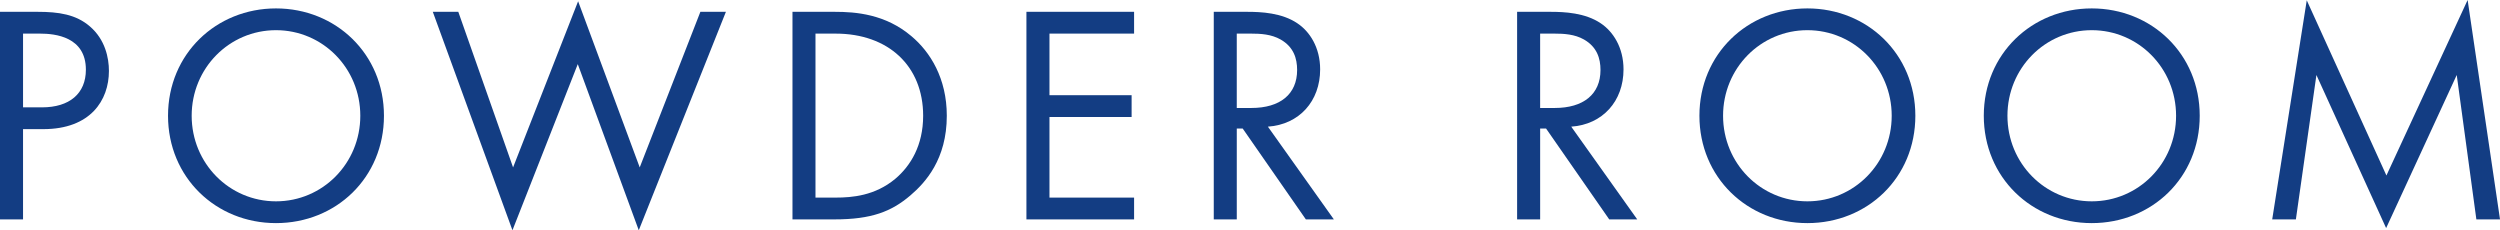 <?xml version="1.0" encoding="UTF-8"?><svg id="_レイヤー_2" xmlns="http://www.w3.org/2000/svg" width="192.842" height="17.762" viewBox="0 0 192.842 17.762"><defs><style>.cls-1{fill:#133d83;}</style></defs><g id="_レイヤ_x2212__1"><path class="cls-1" d="M2.904.912c1.609,0,2.953.192,4.033,1.129,1.176,1.008,1.465,2.424,1.465,3.432,0,2.257-1.418,4.488-5.064,4.488h-1.561v6.961H0V.912h2.904ZM1.777,8.281h1.463c2.113,0,3.385-1.057,3.385-2.904,0-2.544-2.375-2.784-3.527-2.784h-1.32v5.688Z"/><path class="cls-1" d="M12.961,8.929c0-4.776,3.721-8.28,8.328-8.28s8.328,3.504,8.328,8.28-3.695,8.281-8.328,8.281-8.328-3.528-8.328-8.281ZM14.785,8.929c0,3.673,2.904,6.601,6.504,6.601s6.504-2.928,6.504-6.601-2.904-6.601-6.504-6.601-6.504,2.929-6.504,6.601Z"/><path class="cls-1" d="M35.352.912l4.225,12.001L44.594.097l4.752,12.816L54.025.912h1.969l-6.721,16.85-4.705-12.816-5.039,12.816L33.385.912h1.967Z"/><path class="cls-1" d="M61.129.912h3.264c1.607,0,3.889.168,5.904,1.872,1.465,1.225,2.736,3.265,2.736,6.145,0,3.36-1.656,5.161-2.809,6.145-1.463,1.249-3,1.849-5.855,1.849h-3.24V.912ZM62.904,15.242h1.561c1.271,0,3.023-.145,4.584-1.44,1.199-1.008,2.16-2.593,2.16-4.873,0-3.84-2.688-6.336-6.744-6.336h-1.561v12.649Z"/><path class="cls-1" d="M87.48,2.593h-6.527v4.752h6.336v1.681h-6.336v6.217h6.527v1.68h-8.305V.912h8.305v1.681Z"/><path class="cls-1" d="M96.193.912c1.08,0,2.688.072,3.887.889.938.624,1.752,1.848,1.752,3.552,0,2.448-1.607,4.249-4.031,4.417l5.088,7.152h-2.16l-4.873-7.009h-.455v7.009h-1.775V.912h2.568ZM95.4,8.329h1.129c2.207,0,3.527-1.056,3.527-2.929,0-.888-.264-1.775-1.271-2.352-.721-.408-1.537-.456-2.305-.456h-1.08v5.736Z"/><path class="cls-1" d="M119.592.912c1.08,0,2.688.072,3.889.889.936.624,1.752,1.848,1.752,3.552,0,2.448-1.607,4.249-4.033,4.417l5.09,7.152h-2.16l-4.873-7.009h-.455v7.009h-1.777V.912h2.568ZM118.801,8.329h1.127c2.209,0,3.529-1.056,3.529-2.929,0-.888-.266-1.775-1.273-2.352-.719-.408-1.535-.456-2.303-.456h-1.08v5.736Z"/><path class="cls-1" d="M131.088,8.929c0-4.776,3.721-8.28,8.328-8.28s8.328,3.504,8.328,8.28-3.695,8.281-8.328,8.281-8.328-3.528-8.328-8.281ZM132.912,8.929c0,3.673,2.904,6.601,6.504,6.601s6.504-2.928,6.504-6.601-2.904-6.601-6.504-6.601-6.504,2.929-6.504,6.601Z"/><path class="cls-1" d="M153.023,8.929c0-4.776,3.721-8.28,8.328-8.28s8.328,3.504,8.328,8.28-3.695,8.281-8.328,8.281-8.328-3.528-8.328-8.281ZM154.848,8.929c0,3.673,2.904,6.601,6.504,6.601s6.504-2.928,6.504-6.601-2.904-6.601-6.504-6.601-6.504,2.929-6.504,6.601Z"/><path class="cls-1" d="M175.271,16.922L177.936.024l6.145,13.513,6.264-13.537,2.498,16.922h-1.824l-1.514-11.137-5.447,11.809-5.377-11.809-1.584,11.137h-1.824Z"/></g></svg>